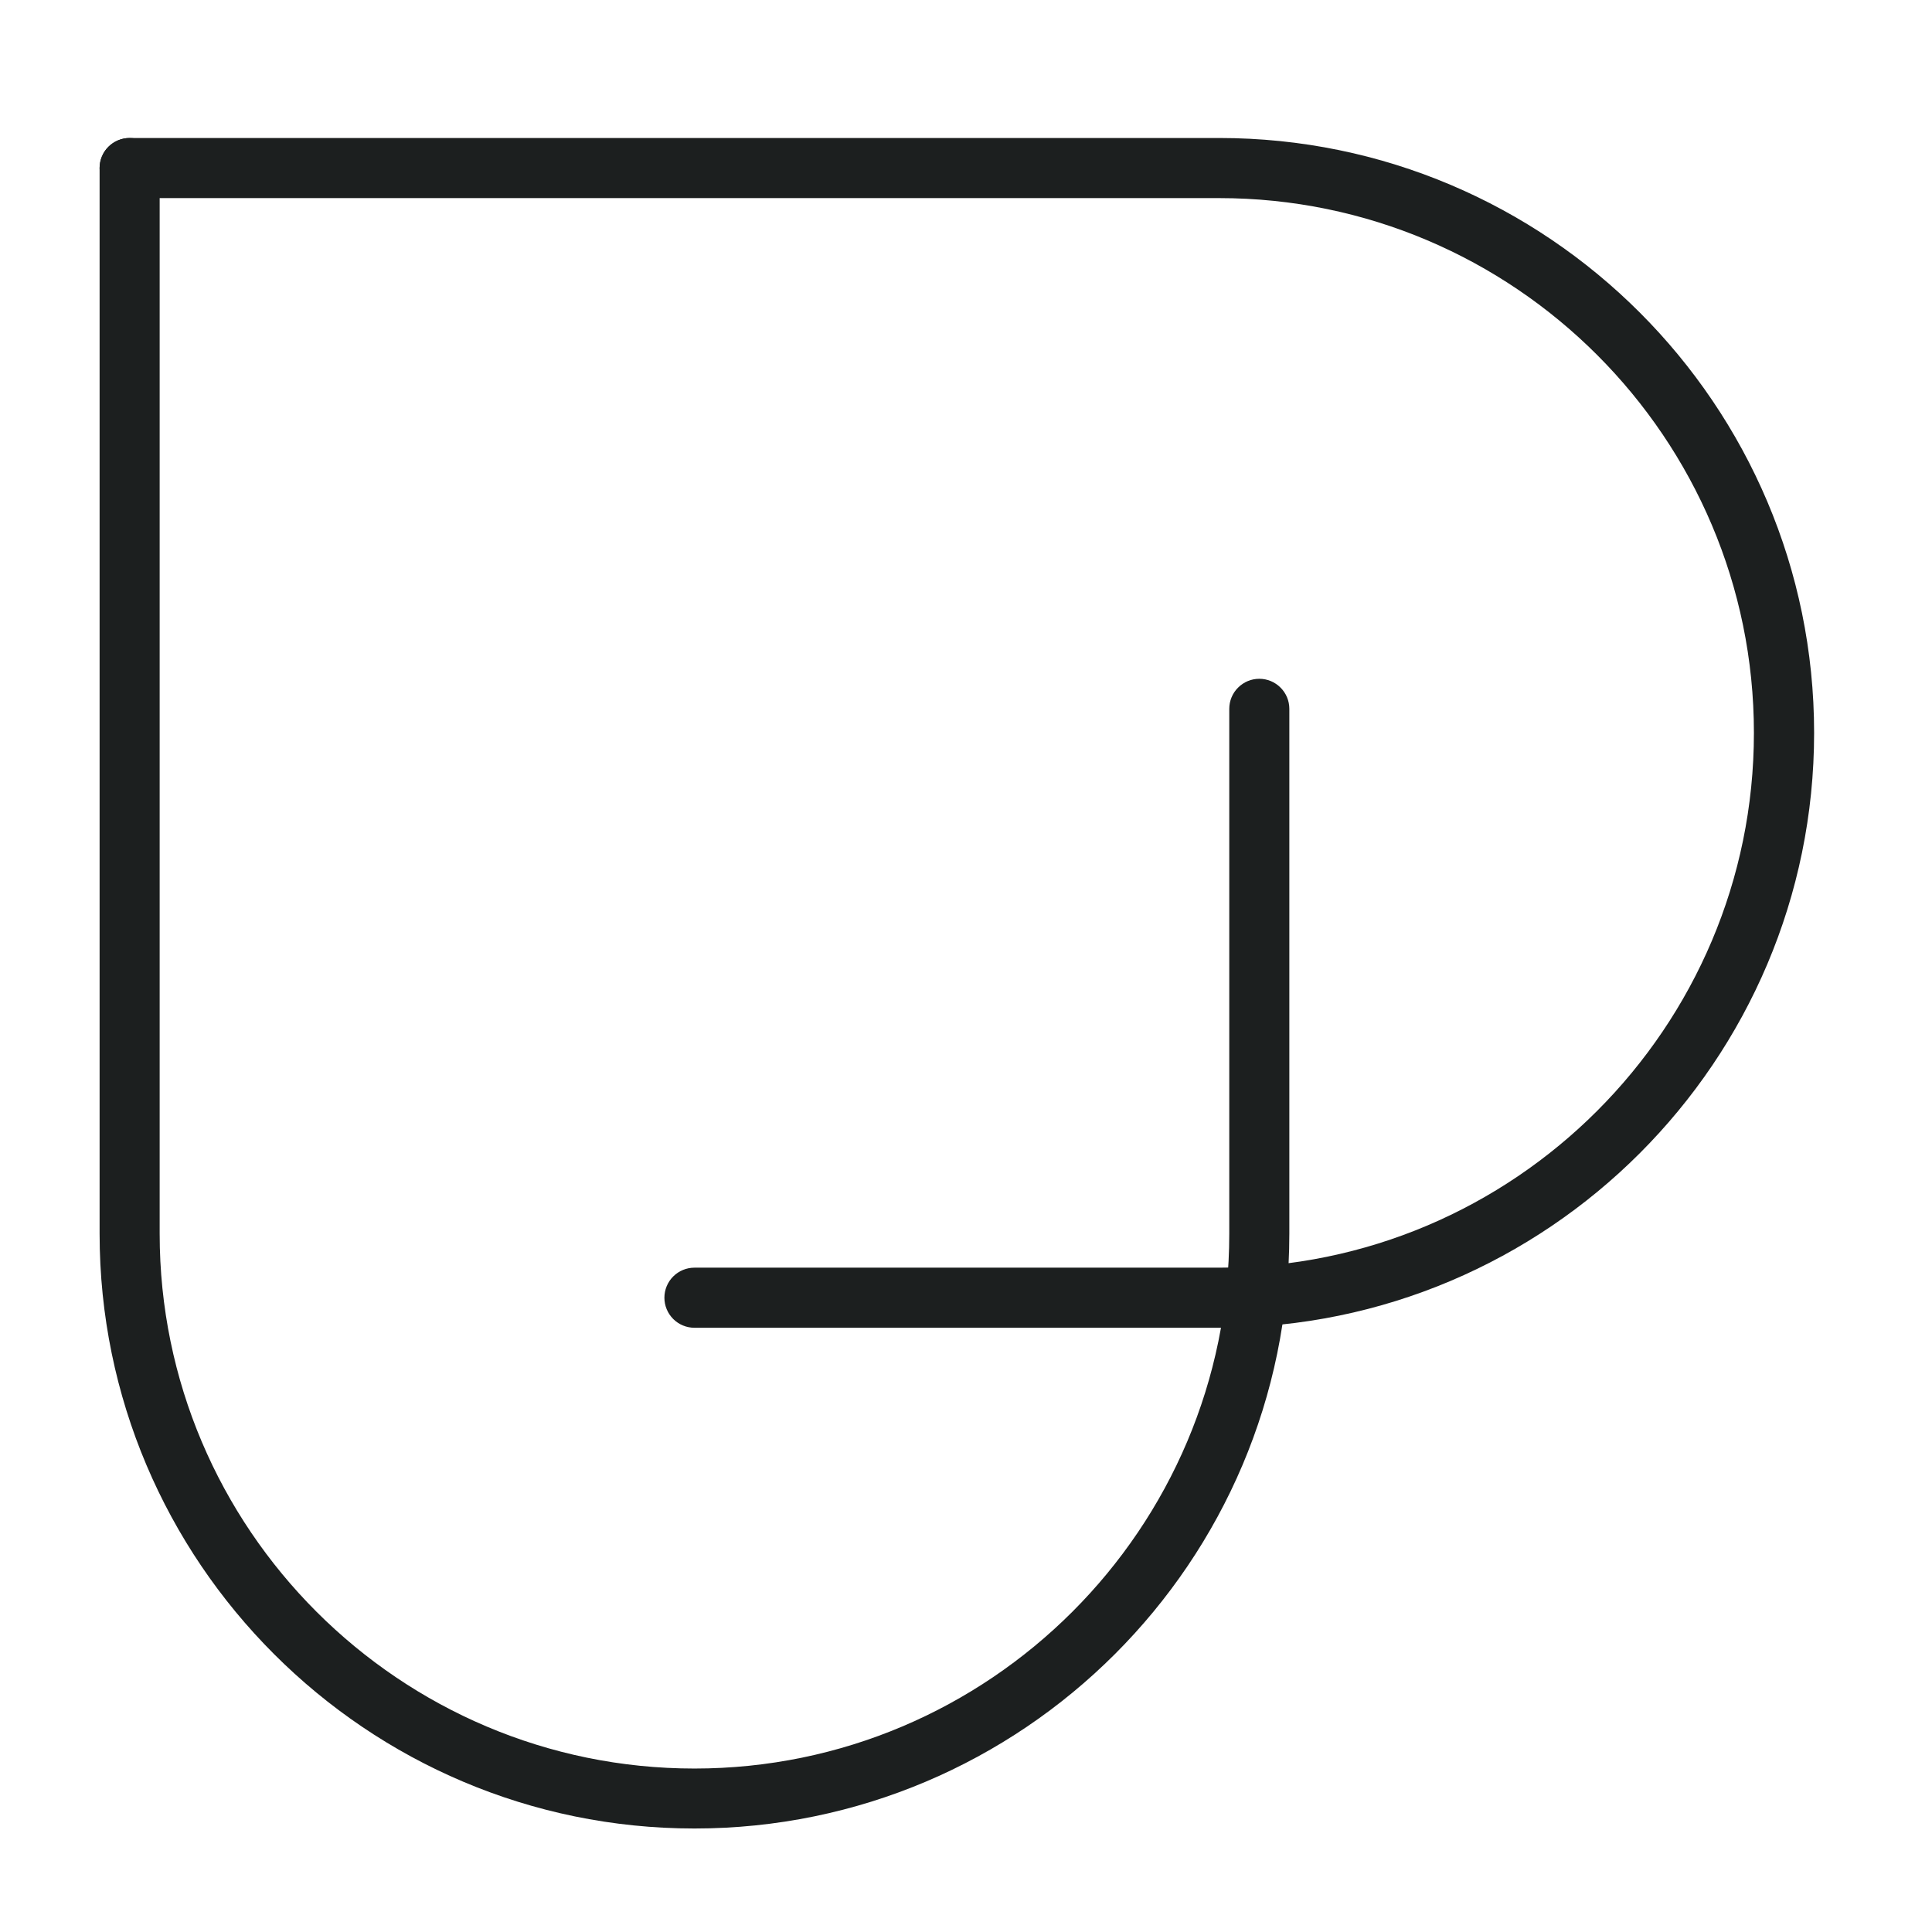 <svg width="56" height="56" viewBox="0 0 56 56" fill="none" xmlns="http://www.w3.org/2000/svg">
<path d="M20.129 53C10.622 53 2.887 45.266 2.887 35.758V4.871C2.887 4.64 2.978 4.418 3.142 4.255C3.305 4.092 3.527 4 3.758 4C3.989 4 4.21 4.092 4.373 4.255C4.537 4.418 4.628 4.64 4.628 4.871V35.761C4.628 44.309 11.582 51.262 20.129 51.262C28.677 51.262 35.631 44.305 35.631 35.761V20.546C35.631 20.315 35.722 20.094 35.886 19.931C36.049 19.767 36.27 19.675 36.502 19.675C36.733 19.675 36.954 19.767 37.117 19.931C37.281 20.094 37.372 20.315 37.372 20.546V35.761C37.372 45.266 29.637 53 20.129 53Z" fill="#1C1F1F"/>
<path d="M35.34 38.486H20.129C19.898 38.486 19.677 38.394 19.513 38.231C19.35 38.067 19.258 37.846 19.258 37.615C19.258 37.384 19.35 37.162 19.513 36.999C19.677 36.836 19.898 36.744 20.129 36.744H35.34C43.887 36.744 50.838 29.791 50.838 21.243C50.838 12.696 43.884 5.742 35.337 5.742H3.758C3.527 5.742 3.305 5.65 3.142 5.487C2.978 5.323 2.887 5.102 2.887 4.871C2.887 4.64 2.978 4.418 3.142 4.255C3.305 4.092 3.527 4 3.758 4H35.34C44.848 4 52.583 11.735 52.583 21.243C52.583 30.751 44.847 38.486 35.34 38.486Z" fill="#1C1F1F"/>
</svg>

